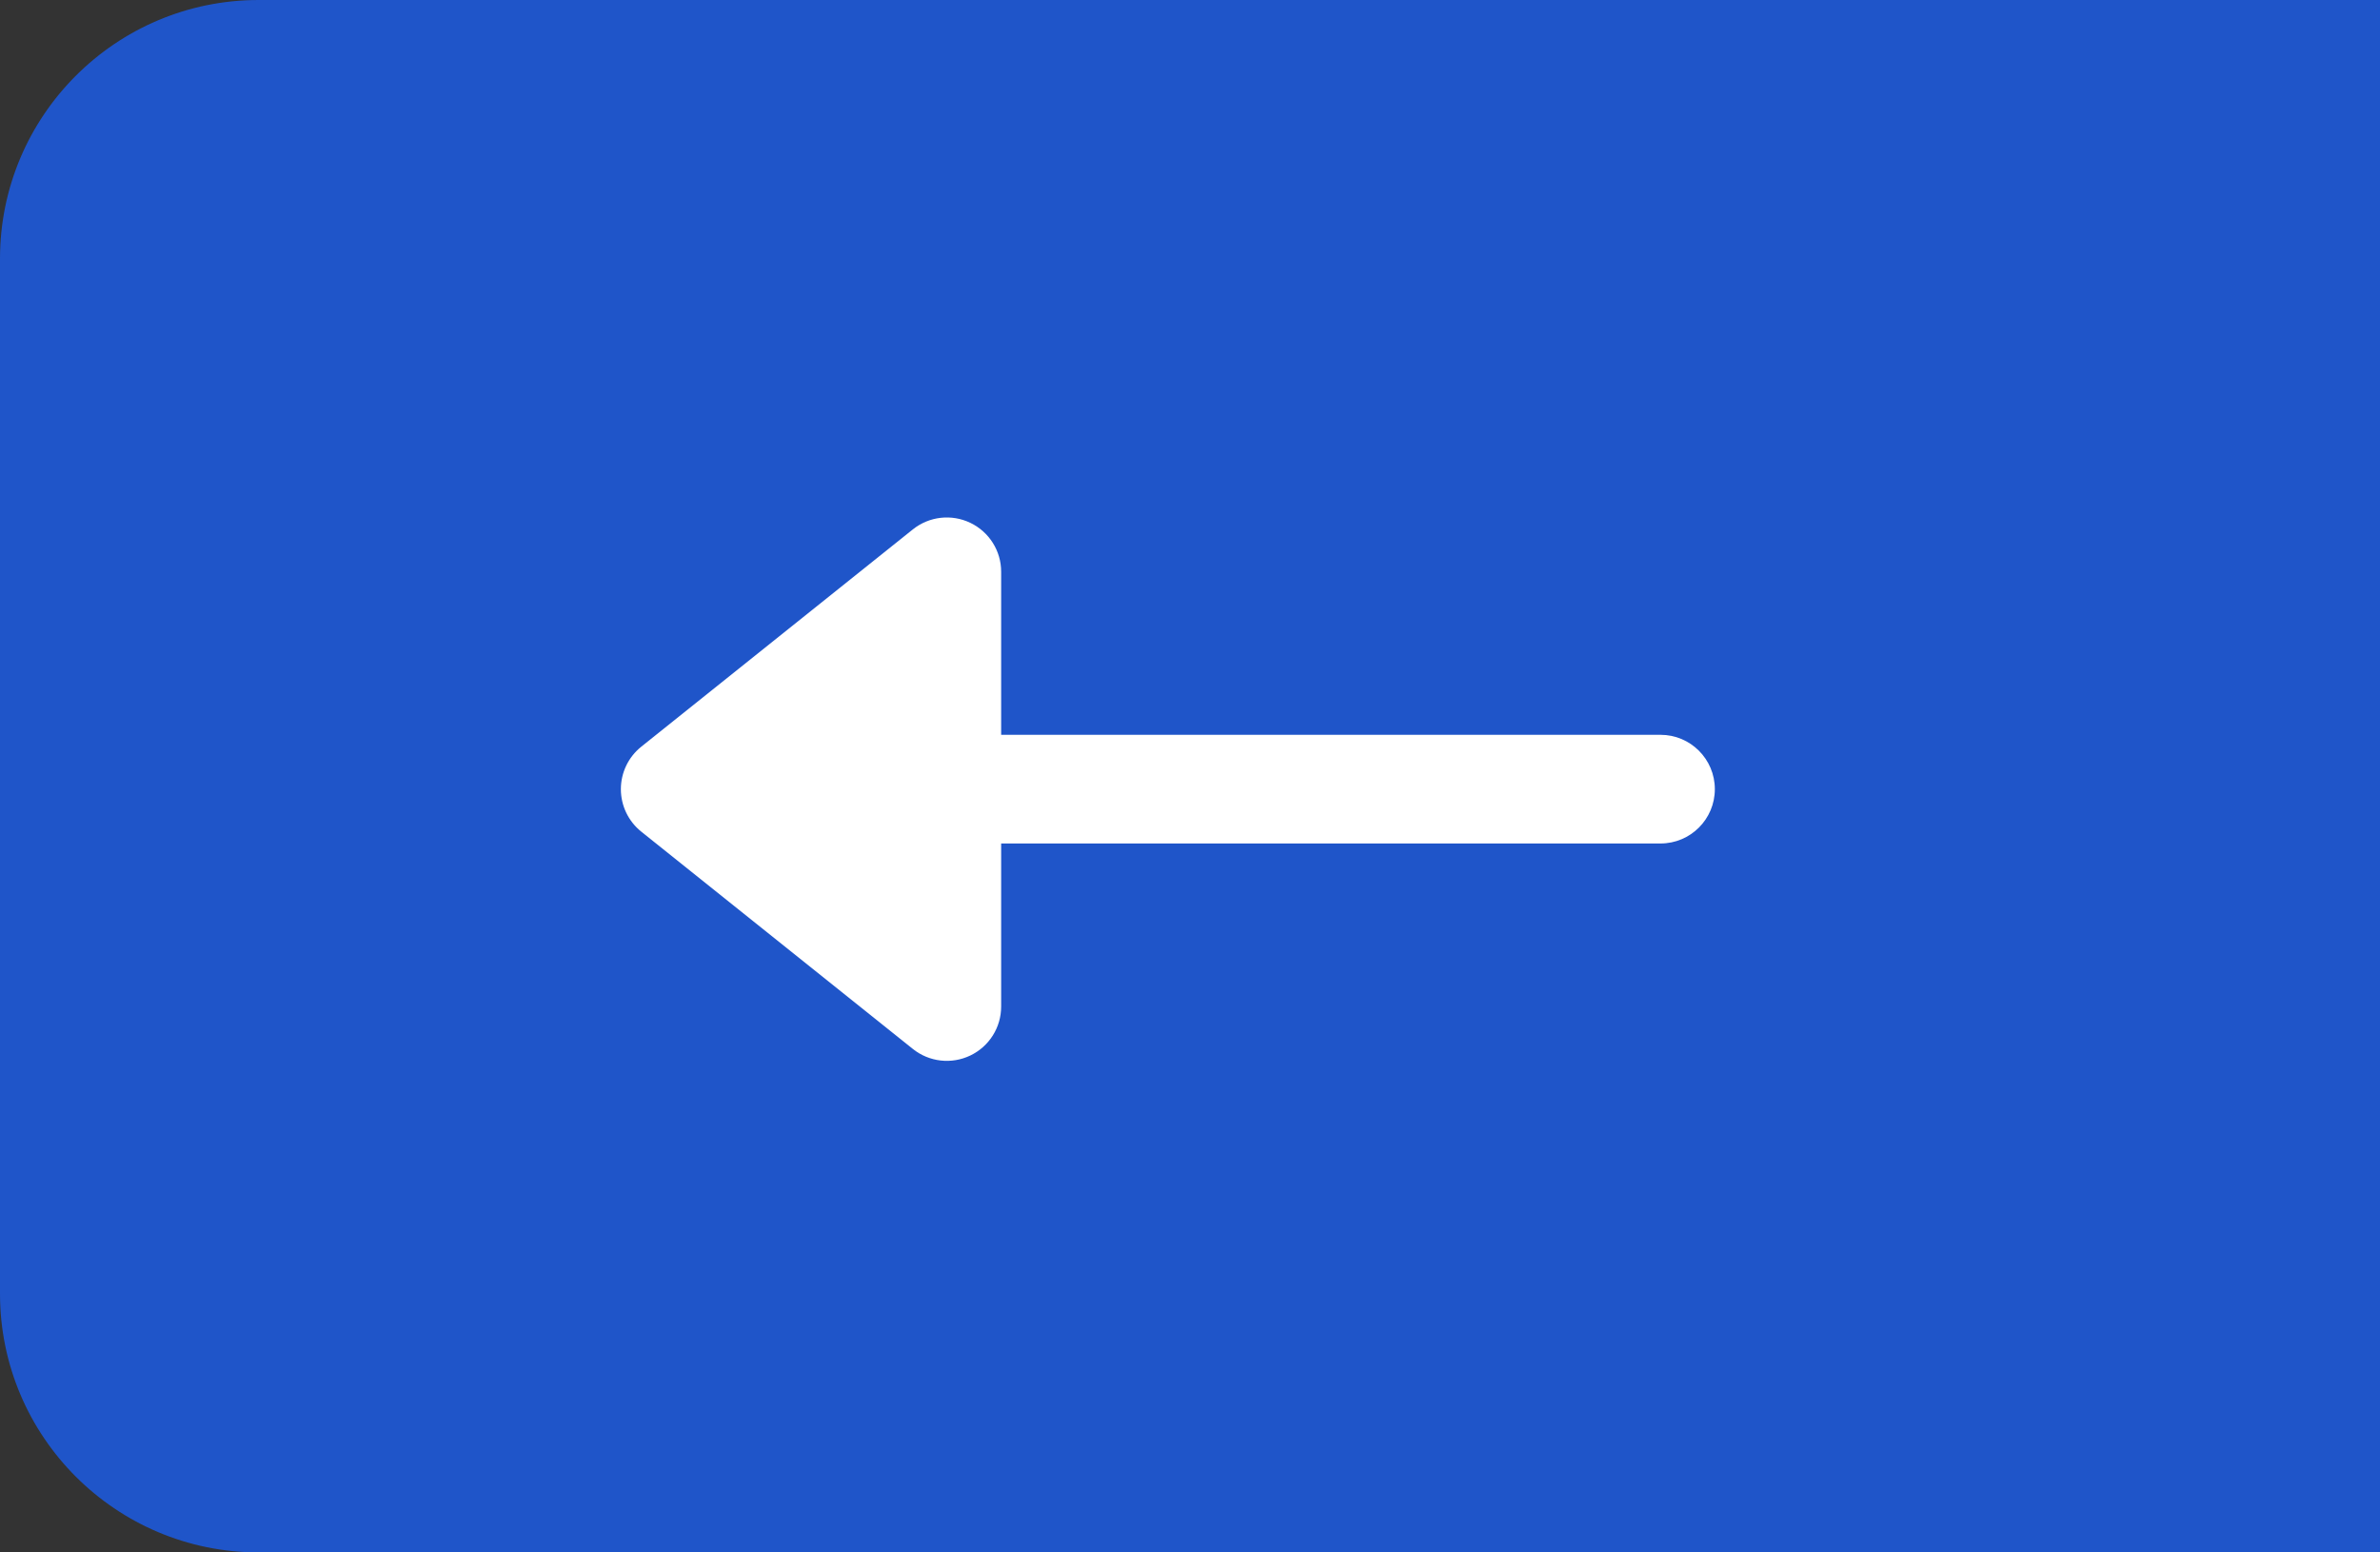 <svg width="46px" height="30px" viewBox="0 0 46 30" version="1.1" xmlns="http://www.w3.org/2000/svg" xmlns:xlink="http://www.w3.org/1999/xlink">
	<rect x="0" y="0" width="46" height="30" fill="#333333" stroke="none"/>
	<g id="HP---EN" stroke="none" stroke-width="1" fill="none" fill-rule="evenodd">
		<g id="Desktop---Home-(en)" transform="translate(-784, -1911)">
			<path d="M789,1911 L830,1911 L830,1911 L830,1941 L789,1941 C786.239,1941 784,1938.761 784,1936 L784,1916 C784,1913.239 786.239,1911 789,1911 Z" id="Rectangle-Copy-18" fill="#1F55C9"></path>
			<path d="M811.5,1921.23 C811.185,1920.978 810.753,1920.929 810.389,1921.104 C810.025,1921.279 809.793,1921.647 809.794,1922.05 L809.794,1925.2 L797.05,1925.2 C796.47,1925.2 796,1925.671 796,1926.25 C796,1926.83 796.47,1927.3 797.05,1927.3 L809.794,1927.3 L809.794,1930.45 C809.793,1930.854 810.025,1931.222 810.389,1931.397 C810.753,1931.572 811.185,1931.523 811.5,1931.271 L816.75,1927.071 C816.999,1926.871 817.144,1926.57 817.144,1926.25 C817.144,1925.931 816.999,1925.63 816.75,1925.43 L811.5,1921.23 Z" id="Path-Copy-3" fill="#FFFFFF" fill-rule="nonzero" transform="translate(806.572, 1926.25) scale(-1, 1) translate(-806.572, -1926.25)"></path>
		</g>
	</g>
</svg>